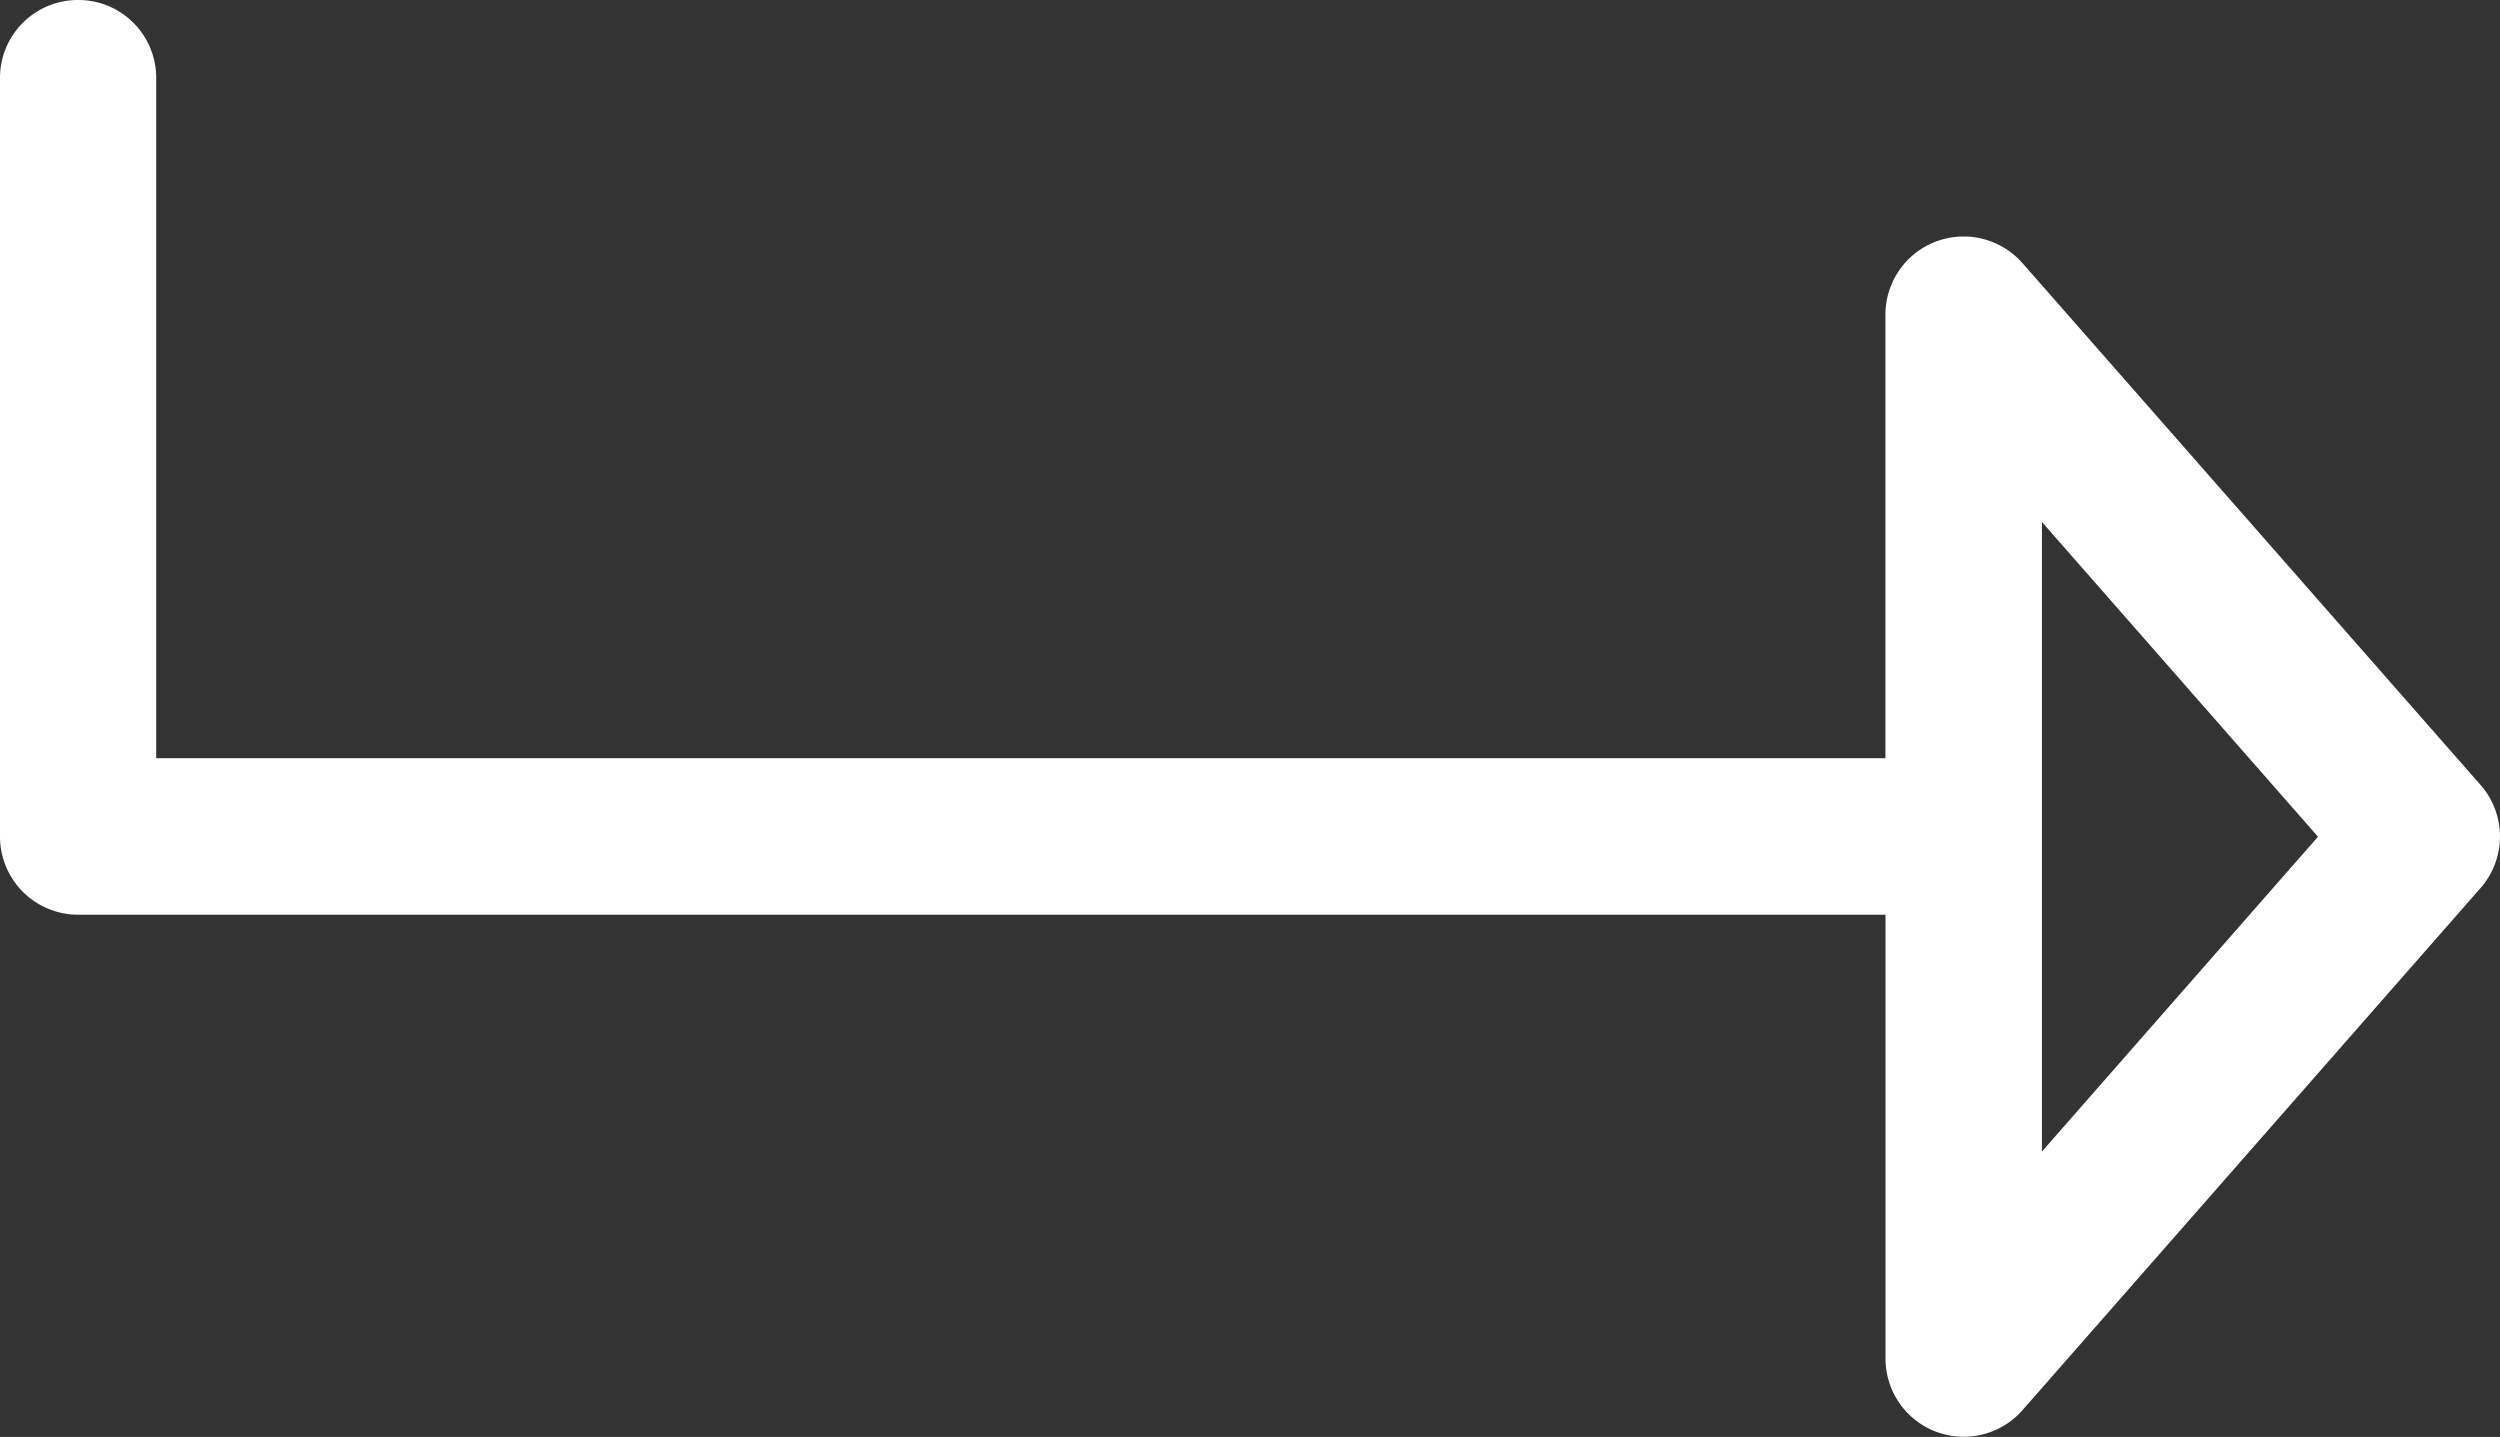 <svg xmlns="http://www.w3.org/2000/svg" xmlns:xlink="http://www.w3.org/1999/xlink" width="33.434" height="19.217" viewBox="0 0 33.434 19.217">
  <rect x="0" y="0" width="33.434" height="19.217" fill="#333333" stroke="none"/>
  <defs>
    <clipPath id="clip-path">
      <rect width="33.434" height="19.217" fill="none"/>
    </clipPath>
  </defs>
  <g id="Повторяющаяся_сетка_5" data-name="Повторяющаяся сетка 5" clip-path="url(#clip-path)">
    <g id="Сгруппировать_613" data-name="Сгруппировать 613" transform="translate(0 -1.8)">
      <path id="Контур_2720" data-name="Контур 2720" d="M1.066,1.8A1.041,1.041,0,0,1,2.089,2.858V11.94H25.215V6.009a1.045,1.045,0,0,1,1.042-1.046h.032a1.053,1.053,0,0,1,.758.355L33.176,12.3a1.045,1.045,0,0,1,0,1.374l-6.128,6.985a1.046,1.046,0,0,1-1.832-.691V14.033H1.046A1.045,1.045,0,0,1,0,12.99H0V2.858A1.042,1.042,0,0,1,1.03,1.8ZM27.308,8.781V17.2L31,12.99Z" transform="translate(0 0)" fill="#fff"/>
    </g>
  </g>
</svg>
